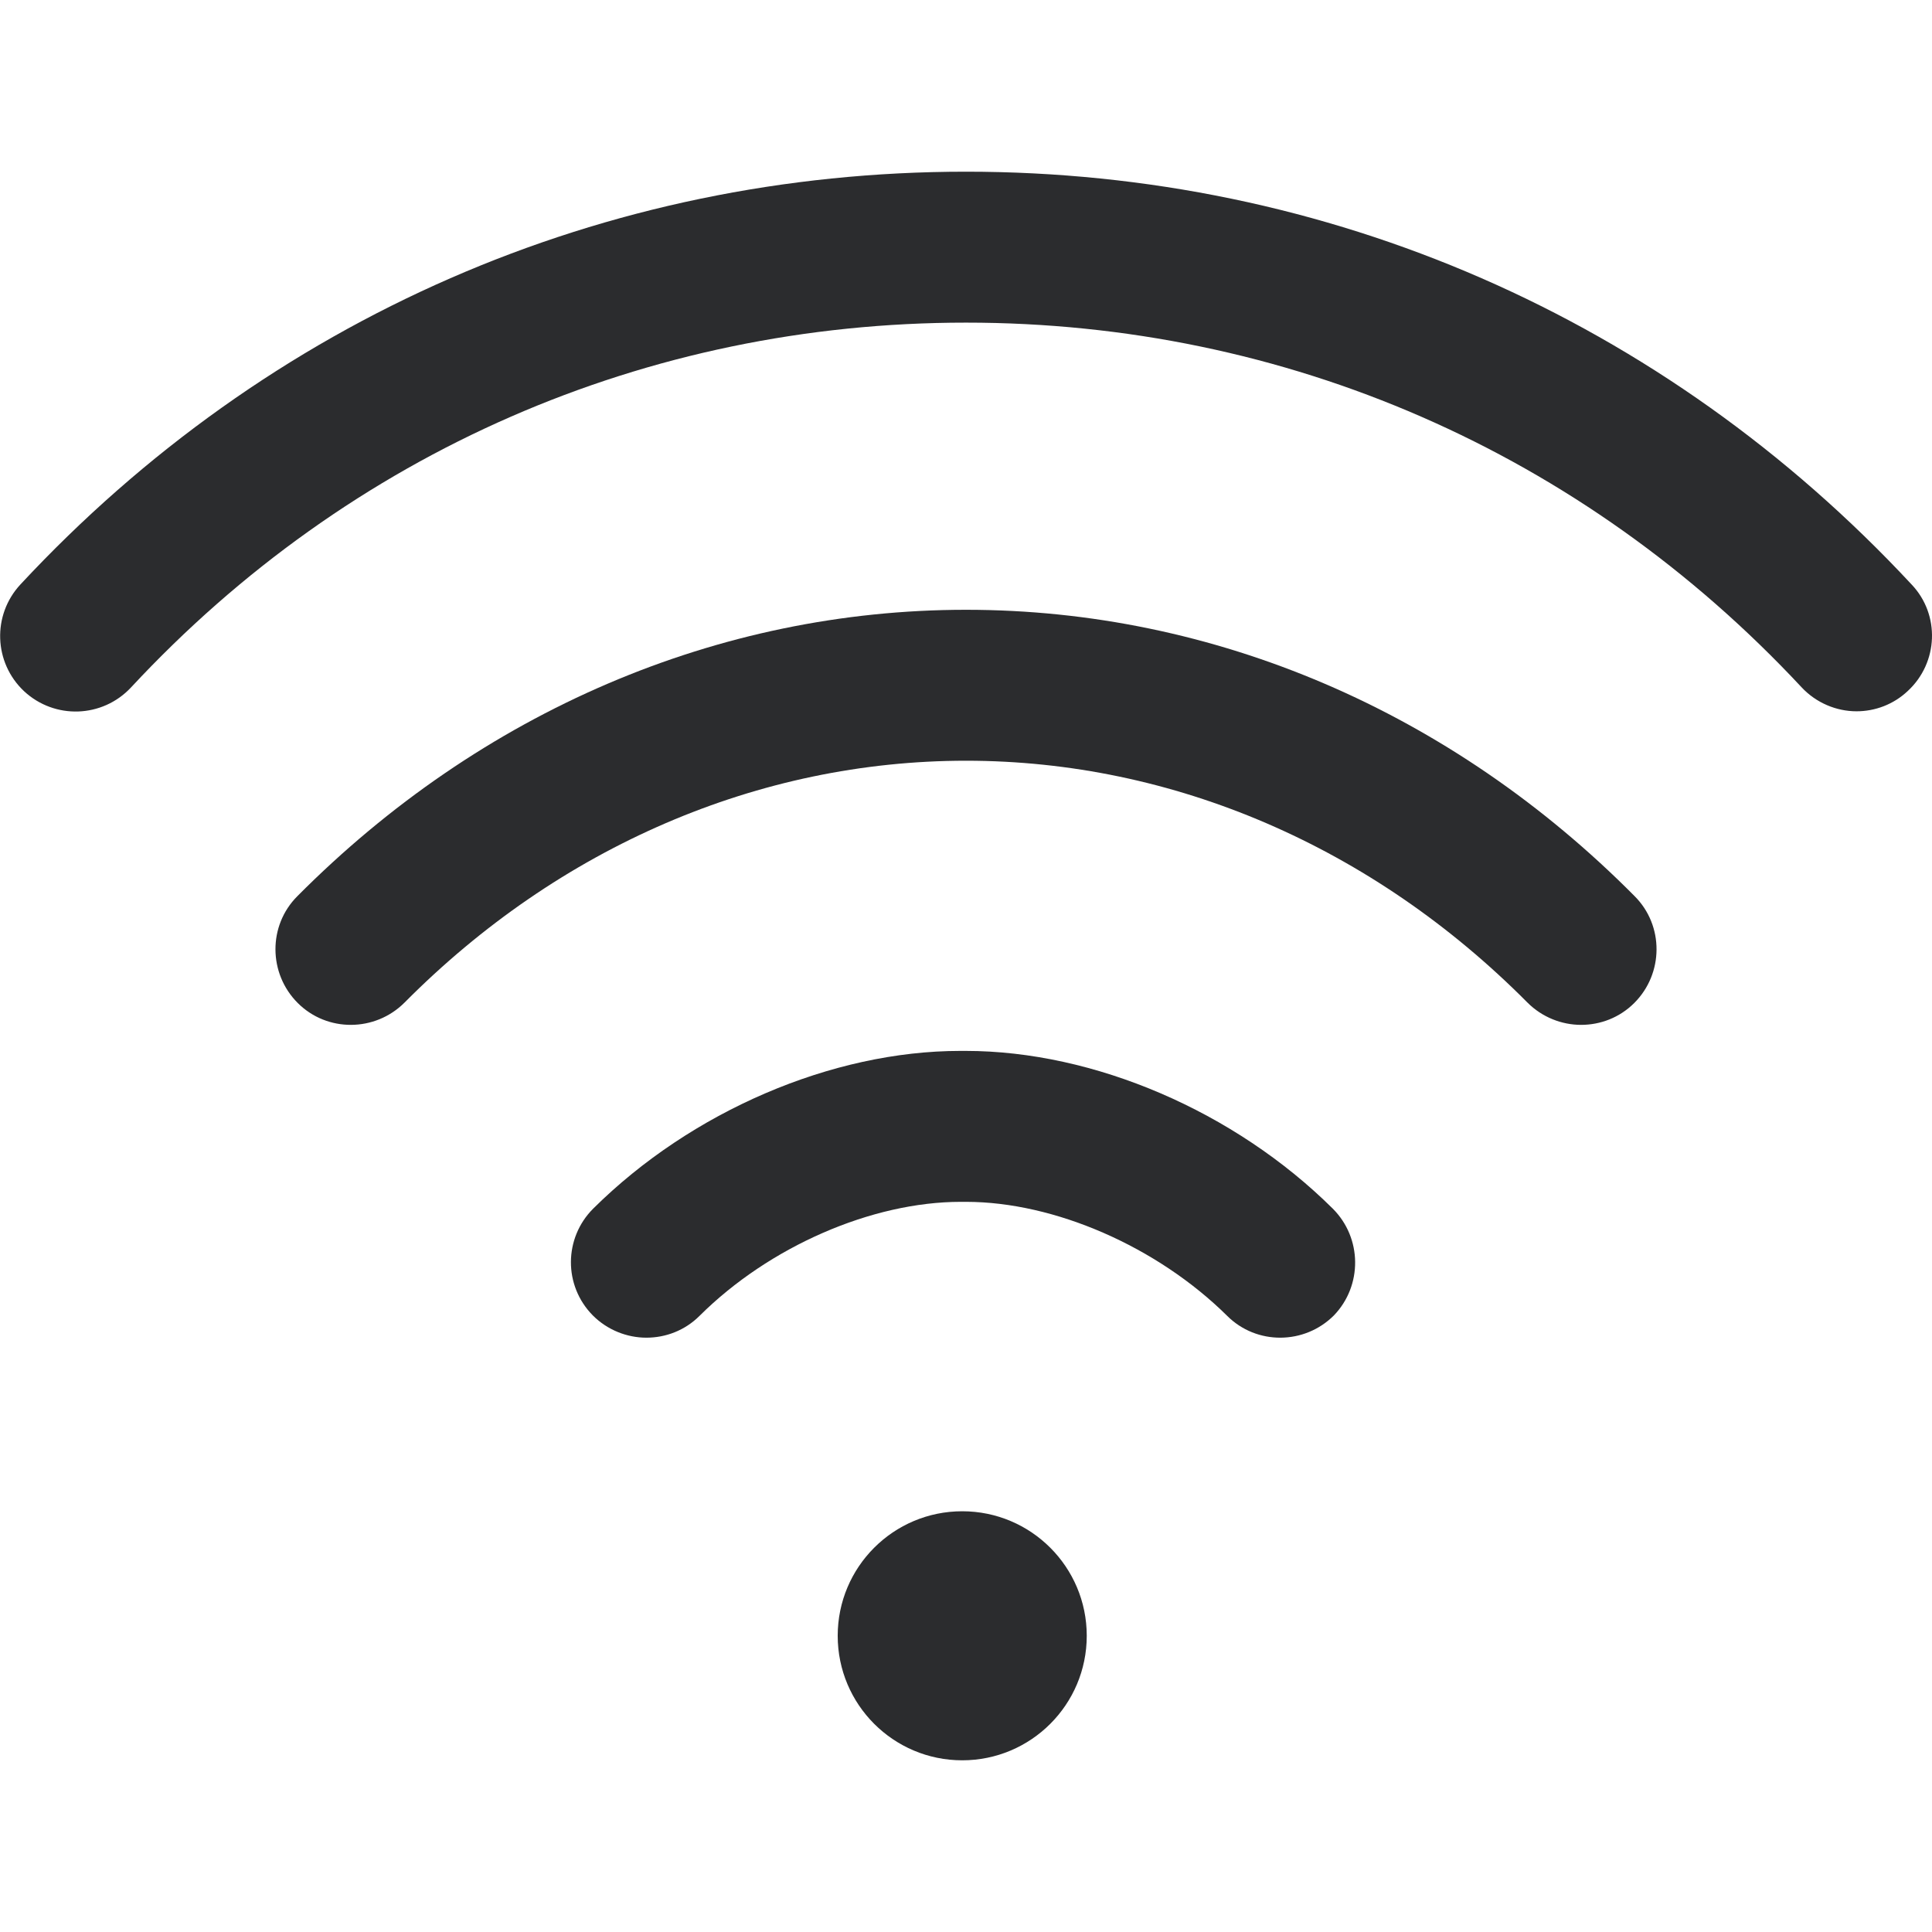 <?xml version="1.0" encoding="utf-8"?>
<!-- Generator: Adobe Illustrator 23.0.6, SVG Export Plug-In . SVG Version: 6.00 Build 0)  -->
<svg version="1.0" id="Capa_1" xmlns="http://www.w3.org/2000/svg" xmlns:xlink="http://www.w3.org/1999/xlink" x="0px" y="0px"
	 viewBox="0 0 512 512" style="enable-background:new 0 0 512 512;" xml:space="preserve">
<style type="text/css">
	.st0{fill:#2B2C2E;}
</style>
<g>
	<g>
		<circle class="st0" cx="255" cy="433.5" r="33"/>
	</g>
</g>
<g>
	<g>
		<path class="st0" d="M506.6,154.9C440.9,84.3,351.9,45.5,256,45.5S71.1,84.3,5.4,154.9c-7.5,8.1-7.1,20.7,1,28.3
			c8.1,7.5,20.7,7.1,28.3-1c58-62.4,136.6-96.7,221.3-96.7s163.3,34.3,221.4,96.6c3.9,4.2,9.3,6.4,14.6,6.4c4.9,0,9.8-1.8,13.6-5.4
			C513.7,175.6,514.2,162.9,506.6,154.9z"/>
	</g>
</g>
<g>
	<g>
		<path class="st0" d="M433.2,237.5c-48.6-49-111.5-75.9-177.2-75.9s-128.6,27-177.2,75.9c-7.8,7.8-7.7,20.5,0.1,28.3
			s20.5,7.7,28.3-0.1c41-41.3,93.9-64.1,148.8-64.1s107.8,22.8,148.8,64.1c3.9,3.9,9.1,5.9,14.2,5.9s10.2-1.9,14.1-5.8
			C440.9,258,441,245.3,433.2,237.5z"/>
	</g>
</g>
<g>
	<g>
		<path class="st0" d="M353.2,320.3c-26-25.8-63.3-41.8-97.3-41.8l0,0h-1.4l0,0c-34,0-71.3,16-97.3,41.8c-7.8,7.8-7.9,20.4-0.1,28.3
			c3.9,3.9,9.1,5.9,14.2,5.9c5.1,0,10.2-1.9,14.1-5.8c18.5-18.4,45.7-30.2,69.2-30.2l0,0h1.4l0,0c23.5,0,50.7,11.9,69.2,30.2
			c7.8,7.8,20.5,7.7,28.3-0.1C361.1,340.7,361,328.1,353.2,320.3z"/>
	</g>
</g>
</svg>
